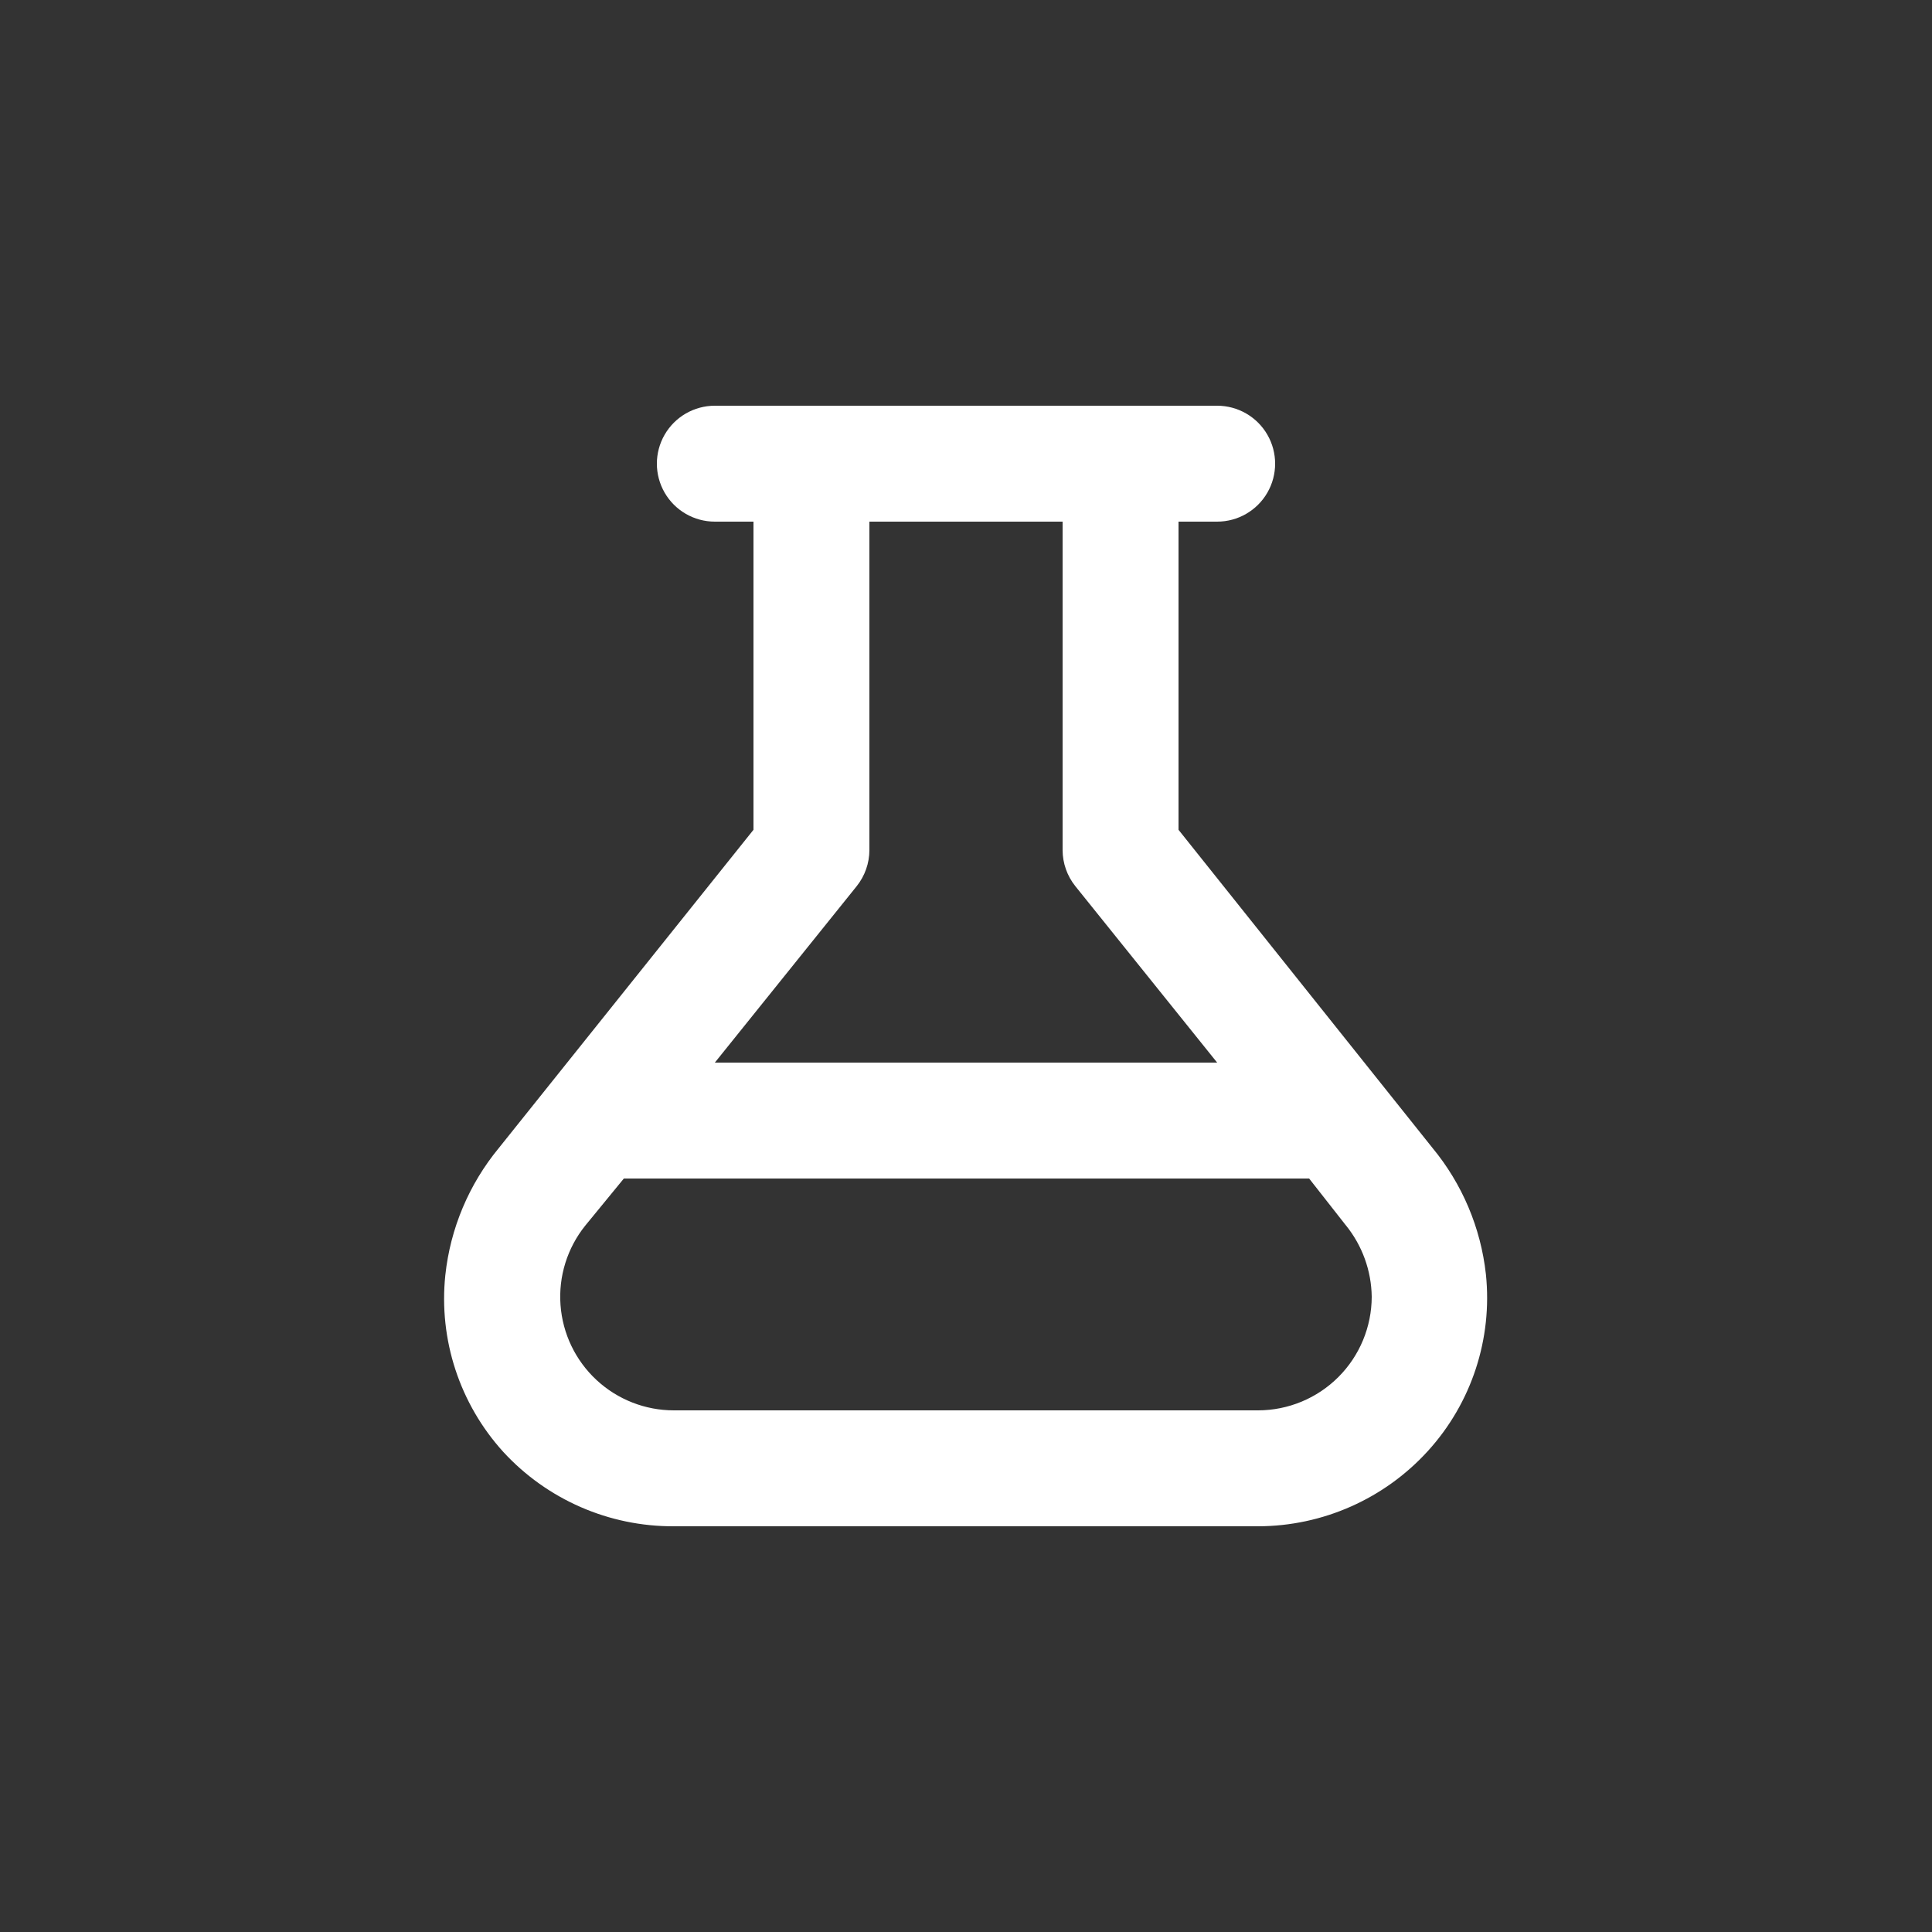 <svg width="64" height="64" viewBox="0 0 64 64" fill="none" xmlns="http://www.w3.org/2000/svg">
<rect x="0" y="0" width="64" height="64" fill="#333333" stroke="none"/>
<path d="M16.525 38.029C15.534 39.229 14.918 40.693 14.752 42.24C14.529 44.376 15.228 46.506 16.672 48.096C18.125 49.676 20.177 50.571 22.323 50.56H41.677C43.819 50.556 45.861 49.65 47.303 48.064C48.748 46.475 49.446 44.344 49.222 42.208C49.052 40.67 48.436 39.215 47.45 38.023L39.04 27.488V17.28H40.32C41.006 17.28 41.64 16.914 41.983 16.32C42.326 15.726 42.326 14.994 41.983 14.4C41.64 13.806 41.006 13.44 40.32 13.44H23.68C22.994 13.44 22.36 13.806 22.017 14.4C21.674 14.994 21.674 15.726 22.017 16.32C22.36 16.914 22.994 17.28 23.68 17.28H24.96V27.488L16.525 38.029ZM44.582 40.589H44.583C45.126 41.259 45.429 42.094 45.44 42.957C45.438 43.954 45.041 44.911 44.336 45.616C43.631 46.321 42.675 46.718 41.677 46.72H22.323C21.373 46.721 20.457 46.361 19.76 45.714C19.063 45.067 18.637 44.18 18.568 43.231C18.498 42.283 18.791 41.343 19.386 40.602L20.666 39.04H43.367L44.582 40.589ZM28.378 29.357C28.65 29.017 28.799 28.595 28.8 28.16V17.28H35.2V28.16C35.201 28.595 35.35 29.017 35.623 29.357L40.32 35.2H23.68L28.378 29.357Z" fill="white"/>
</svg>
